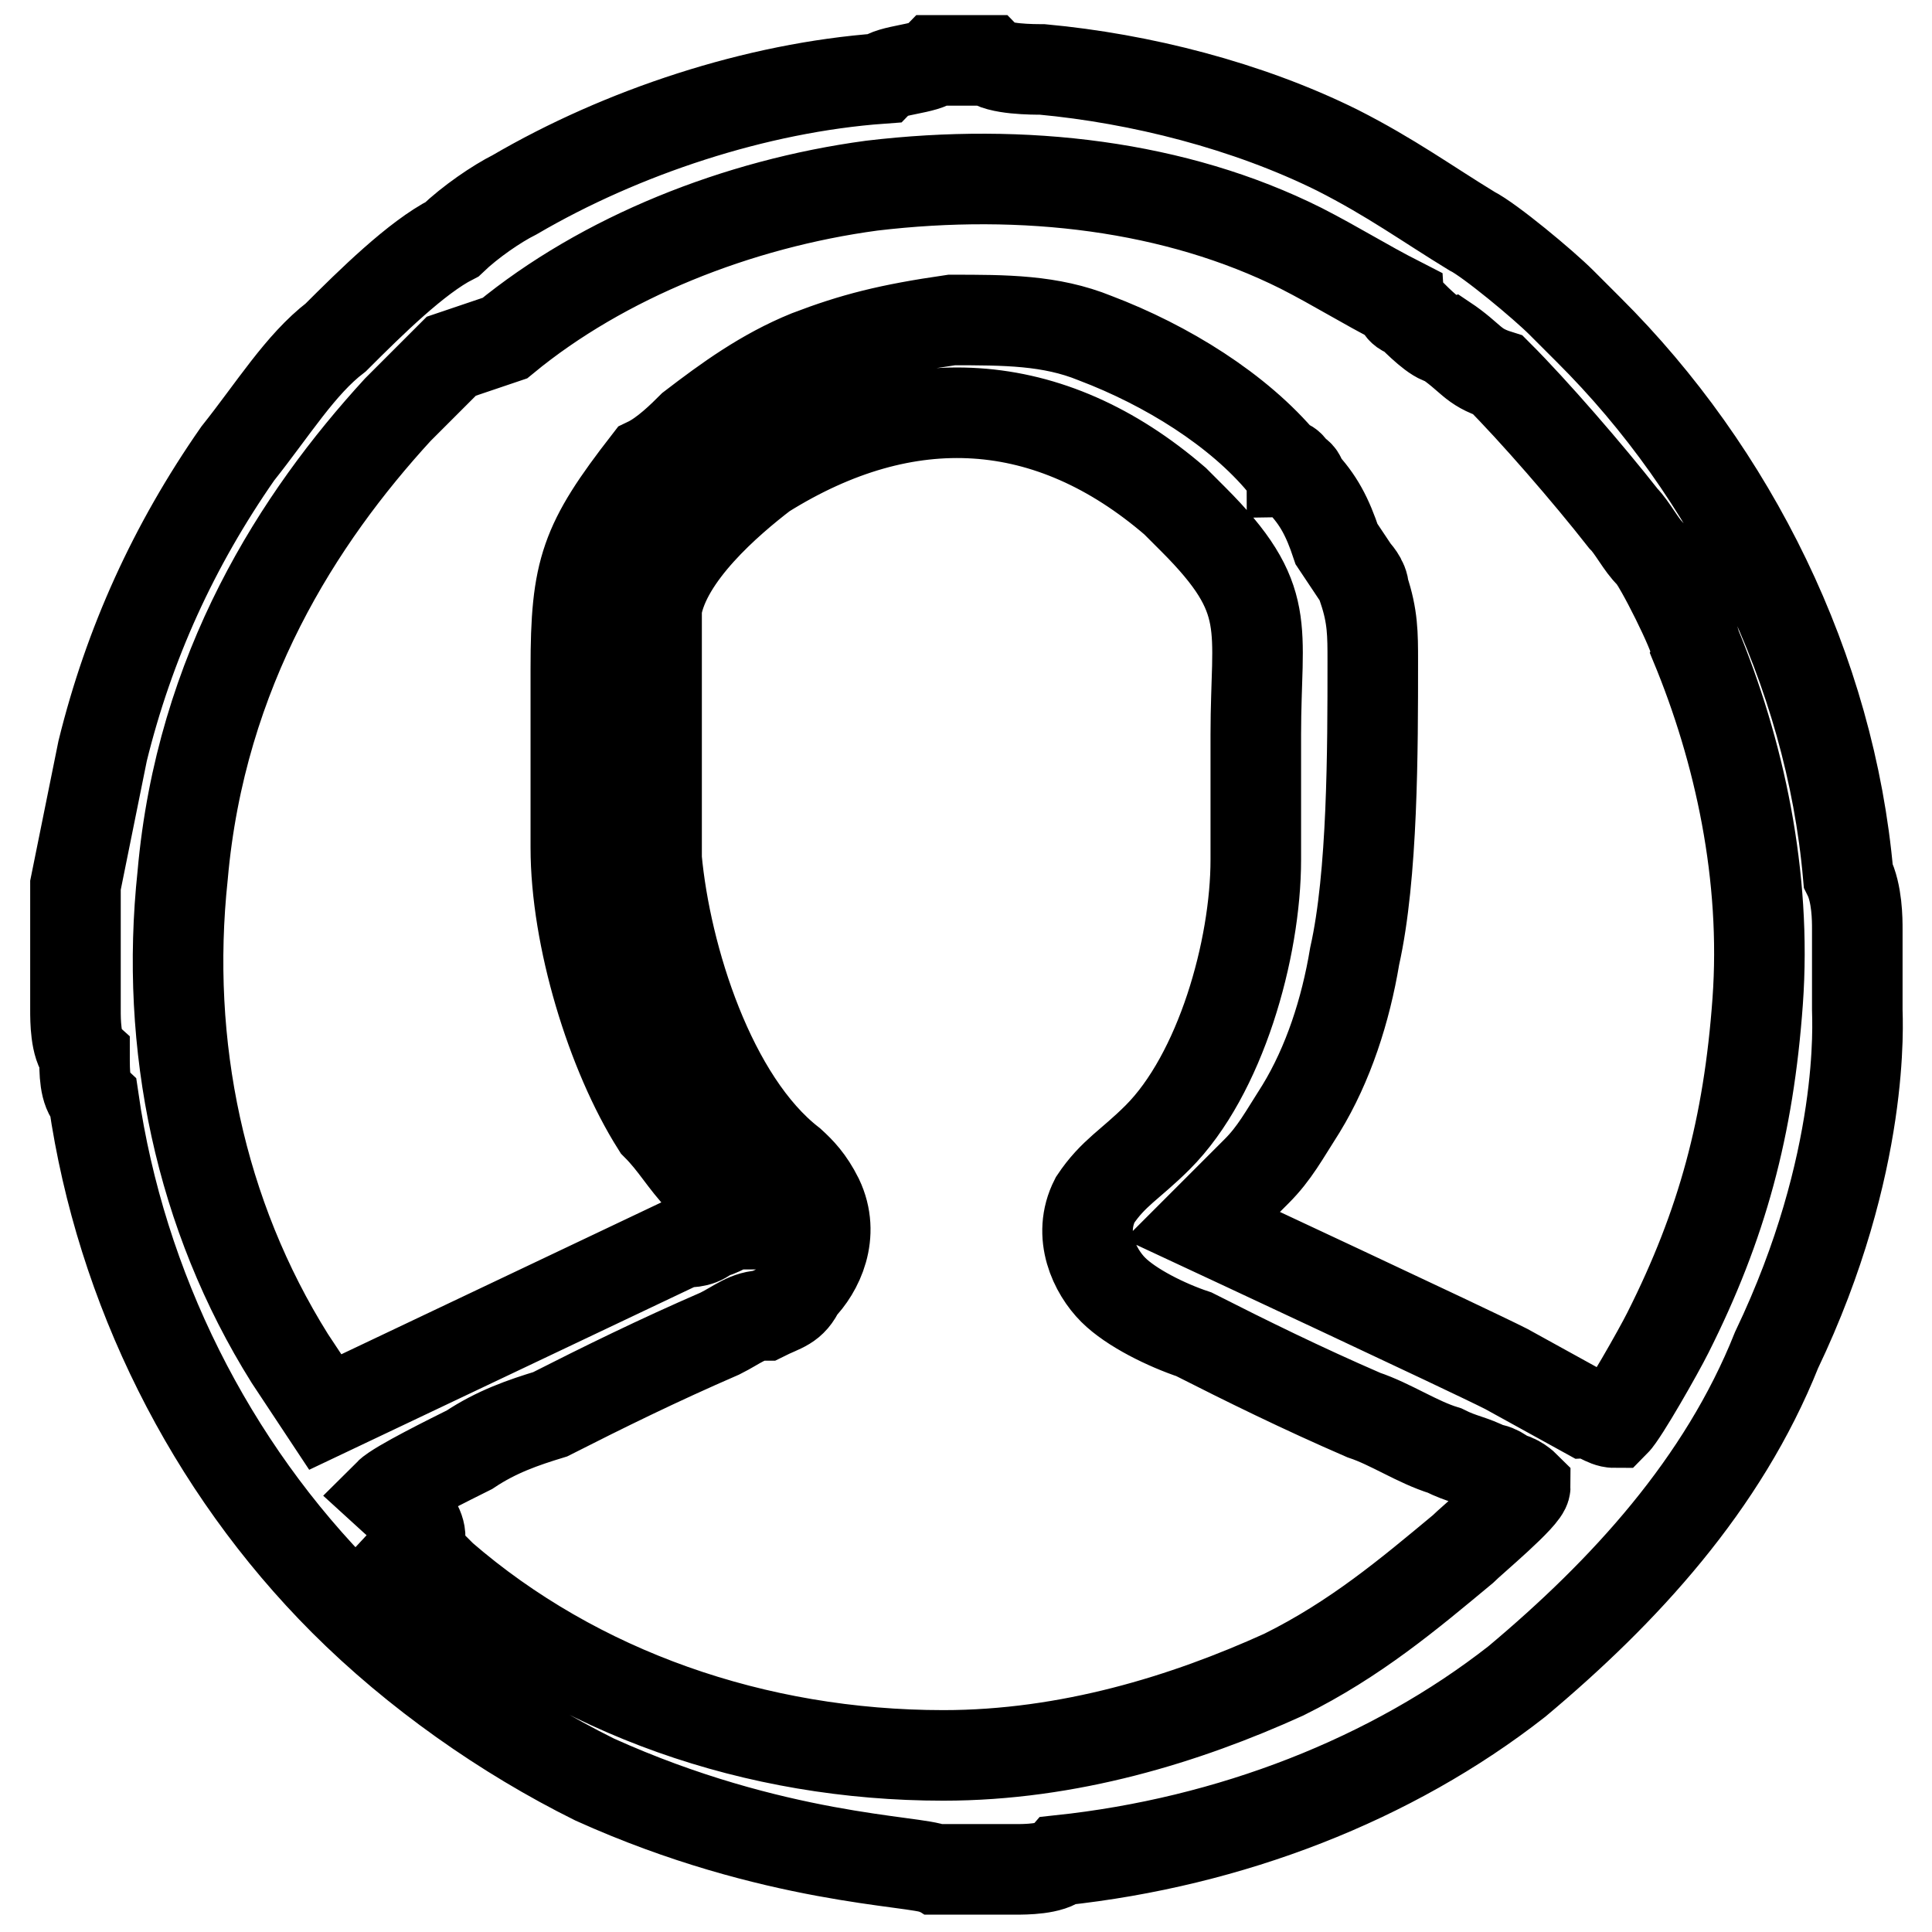 <?xml version="1.0" encoding="utf-8"?>
<!-- Svg Vector Icons : http://www.onlinewebfonts.com/icon -->
<!DOCTYPE svg PUBLIC "-//W3C//DTD SVG 1.1//EN" "http://www.w3.org/Graphics/SVG/1.1/DTD/svg11.dtd">
<svg version="1.1" xmlns="http://www.w3.org/2000/svg" xmlns:xlink="http://www.w3.org/1999/xlink" x="0px" y="0px" viewBox="0 0 256 256" enable-background="new 0 0 256 256" xml:space="preserve">
<g> <path stroke-width="12" fill-opacity="0" stroke="#000000"  d="M51.5,198c1.2-1.2,8.3-4.7,10.7-5.9c3.6-2.4,7.1-3.6,10.7-4.7c7.1-3.6,14.2-7.1,22.5-10.7 c2.4-1.2,3.6-2.4,5.9-2.4c2.4-1.2,3.6-1.2,4.7-3.6c2.4-2.4,4.7-7.1,2.4-11.9c-1.2-2.4-2.4-3.6-3.6-4.7 c-10.7-8.3-16.6-27.3-17.8-40.3c0-4.7,0-10.7,0-16.6c0-3.6,0-14.2,0-16.6c1.2-7.1,9.5-14.2,14.2-17.8c19-11.9,37.9-10.7,54.5,3.6 c1.2,1.2,1.2,1.2,2.4,2.4c10.7,10.7,8.3,14.2,8.3,28.5c0,5.9,0,10.7,0,16.6c0,11.9-4.7,28.5-13,36.8c-3.6,3.6-5.9,4.7-8.3,8.3 c-2.4,4.7,0,9.5,2.4,11.9c2.4,2.4,7.1,4.7,10.7,5.9c7.1,3.6,14.2,7.1,22.5,10.7c3.6,1.2,7.1,3.6,10.7,4.7c2.4,1.2,3.6,1.2,5.9,2.4 c1.2,0,2.4,1.2,2.4,1.2c1.2,0,2.4,1.2,2.4,1.2c0,1.2-7.1,7.1-8.3,8.3c-7.1,5.9-14.2,11.9-23.7,16.6c-13,5.9-28.5,10.7-45.1,10.7 c-24.9,0-48.6-8.3-66.4-23.7l-3.6-3.6C57.4,202.7,52.7,199.1,51.5,198L51.5,198L51.5,198z M186.7,41.4c1.2,1.2,3.6,3.6,4.7,3.6 c3.6,2.4,3.6,3.6,7.1,4.7c4.7,4.7,11.9,13,16.6,19c1.2,1.2,2.4,3.6,3.6,4.7l0,0c1.2,1.2,5.9,10.7,5.9,11.9 c5.9,14.2,9.5,30.8,8.3,47.4c-1.2,16.6-4.7,29.6-11.9,43.9c-1.2,2.4-5.9,10.7-7.1,11.9c-1.2,0-2.4-1.2-3.6-1.2l-10.7-5.9 c-4.7-2.4-40.3-19-40.3-19c1.2-1.2,2.4-2.4,3.6-3.6c1.2-1.2,2.4-2.4,3.6-3.6c2.4-2.4,3.6-4.7,5.9-8.3c3.6-5.9,5.9-13,7.1-20.2 c2.4-10.7,2.4-27.3,2.4-39.1c0-3.6,0-5.9-1.2-9.5c0-1.2-1.2-2.4-1.2-2.4l-2.4-3.6c-1.2-3.6-2.4-5.9-4.7-8.3c0-1.2-1.2-1.2-1.2-1.2 c0-1.2-1.2-1.2-1.2-1.2c-5.9-7.1-15.4-13-24.9-16.6c-5.9-2.4-11.9-2.4-19-2.4c-8.3,1.2-13,2.4-19,4.7c-5.9,2.4-10.7,5.9-15.4,9.5 c-1.2,1.2-3.6,3.6-5.9,4.7c-8.3,10.7-9.5,14.2-9.5,27.3c0,8.3,0,15.4,0,23.7c0,11.9,4.7,27.3,10.7,36.8c2.4,2.4,3.6,4.7,5.9,7.1 c1.2,1.2,2.4,2.4,2.4,3.6c1.2,0,1.2,1.2,1.2,1.2c1.2,0,1.2,1.2,1.2,1.2c-1.2,0-2.4,1.2-3.6,1.2c-1.2,1.2-2.4,1.2-3.6,1.2 l-47.4,22.5l-4.7-7.1c-11.9-19-16.6-41.5-14.2-64c2.4-27.3,15.4-47.4,28.5-61.7c2.4-2.4,3.6-3.6,5.9-5.9l1.2-1.2l7.1-2.4 c13-10.7,30.8-17.8,48.6-20.2c20.2-2.4,40.3,0,56.9,8.3c4.7,2.4,8.3,4.7,13,7.1C185.5,41.4,186.7,41.4,186.7,41.4L186.7,41.4 L186.7,41.4z M10,124.4v9.5c0,1.2,0,4.7,1.2,5.9c0,2.4,0,4.7,1.2,5.9c3.6,24.9,15.4,48.6,33.2,66.4c9.5,9.5,21.3,17.8,33.2,23.7 c23.7,10.7,42.7,10.7,45.1,11.9l0,0h10.7c1.2,0,4.7,0,5.9-1.2c22.5-2.4,43.9-10.7,60.5-23.7c14.2-11.9,27.3-26.1,34.4-43.9 c11.9-24.9,10.7-43.9,10.7-45.1v-10.7c0-1.2,0-4.7-1.2-7.1c-2.4-27.3-15.4-53.4-34.4-72.3c-1.2-1.2-2.4-2.4-3.6-3.6 c-2.4-2.4-9.5-8.3-11.9-9.5c-5.9-3.6-10.7-7.1-17.8-10.7c-11.9-5.9-26.1-9.5-39.1-10.7c-1.2,0-5.9,0-7.1-1.2h-7.1 c-1.2,1.2-5.9,1.2-7.1,2.4c-16.6,1.2-34.4,7.1-48.6,15.4c-2.4,1.2-5.9,3.6-8.3,5.9c-4.7,2.4-10.7,8.3-15.4,13 c-4.7,3.6-8.3,9.5-13,15.4C23,72.3,17.1,85.3,13.6,99.5c-1.2,5.9-2.4,11.9-3.6,17.8C10,118.5,10,123.3,10,124.4L10,124.4L10,124.4z "/></g>
</svg>
